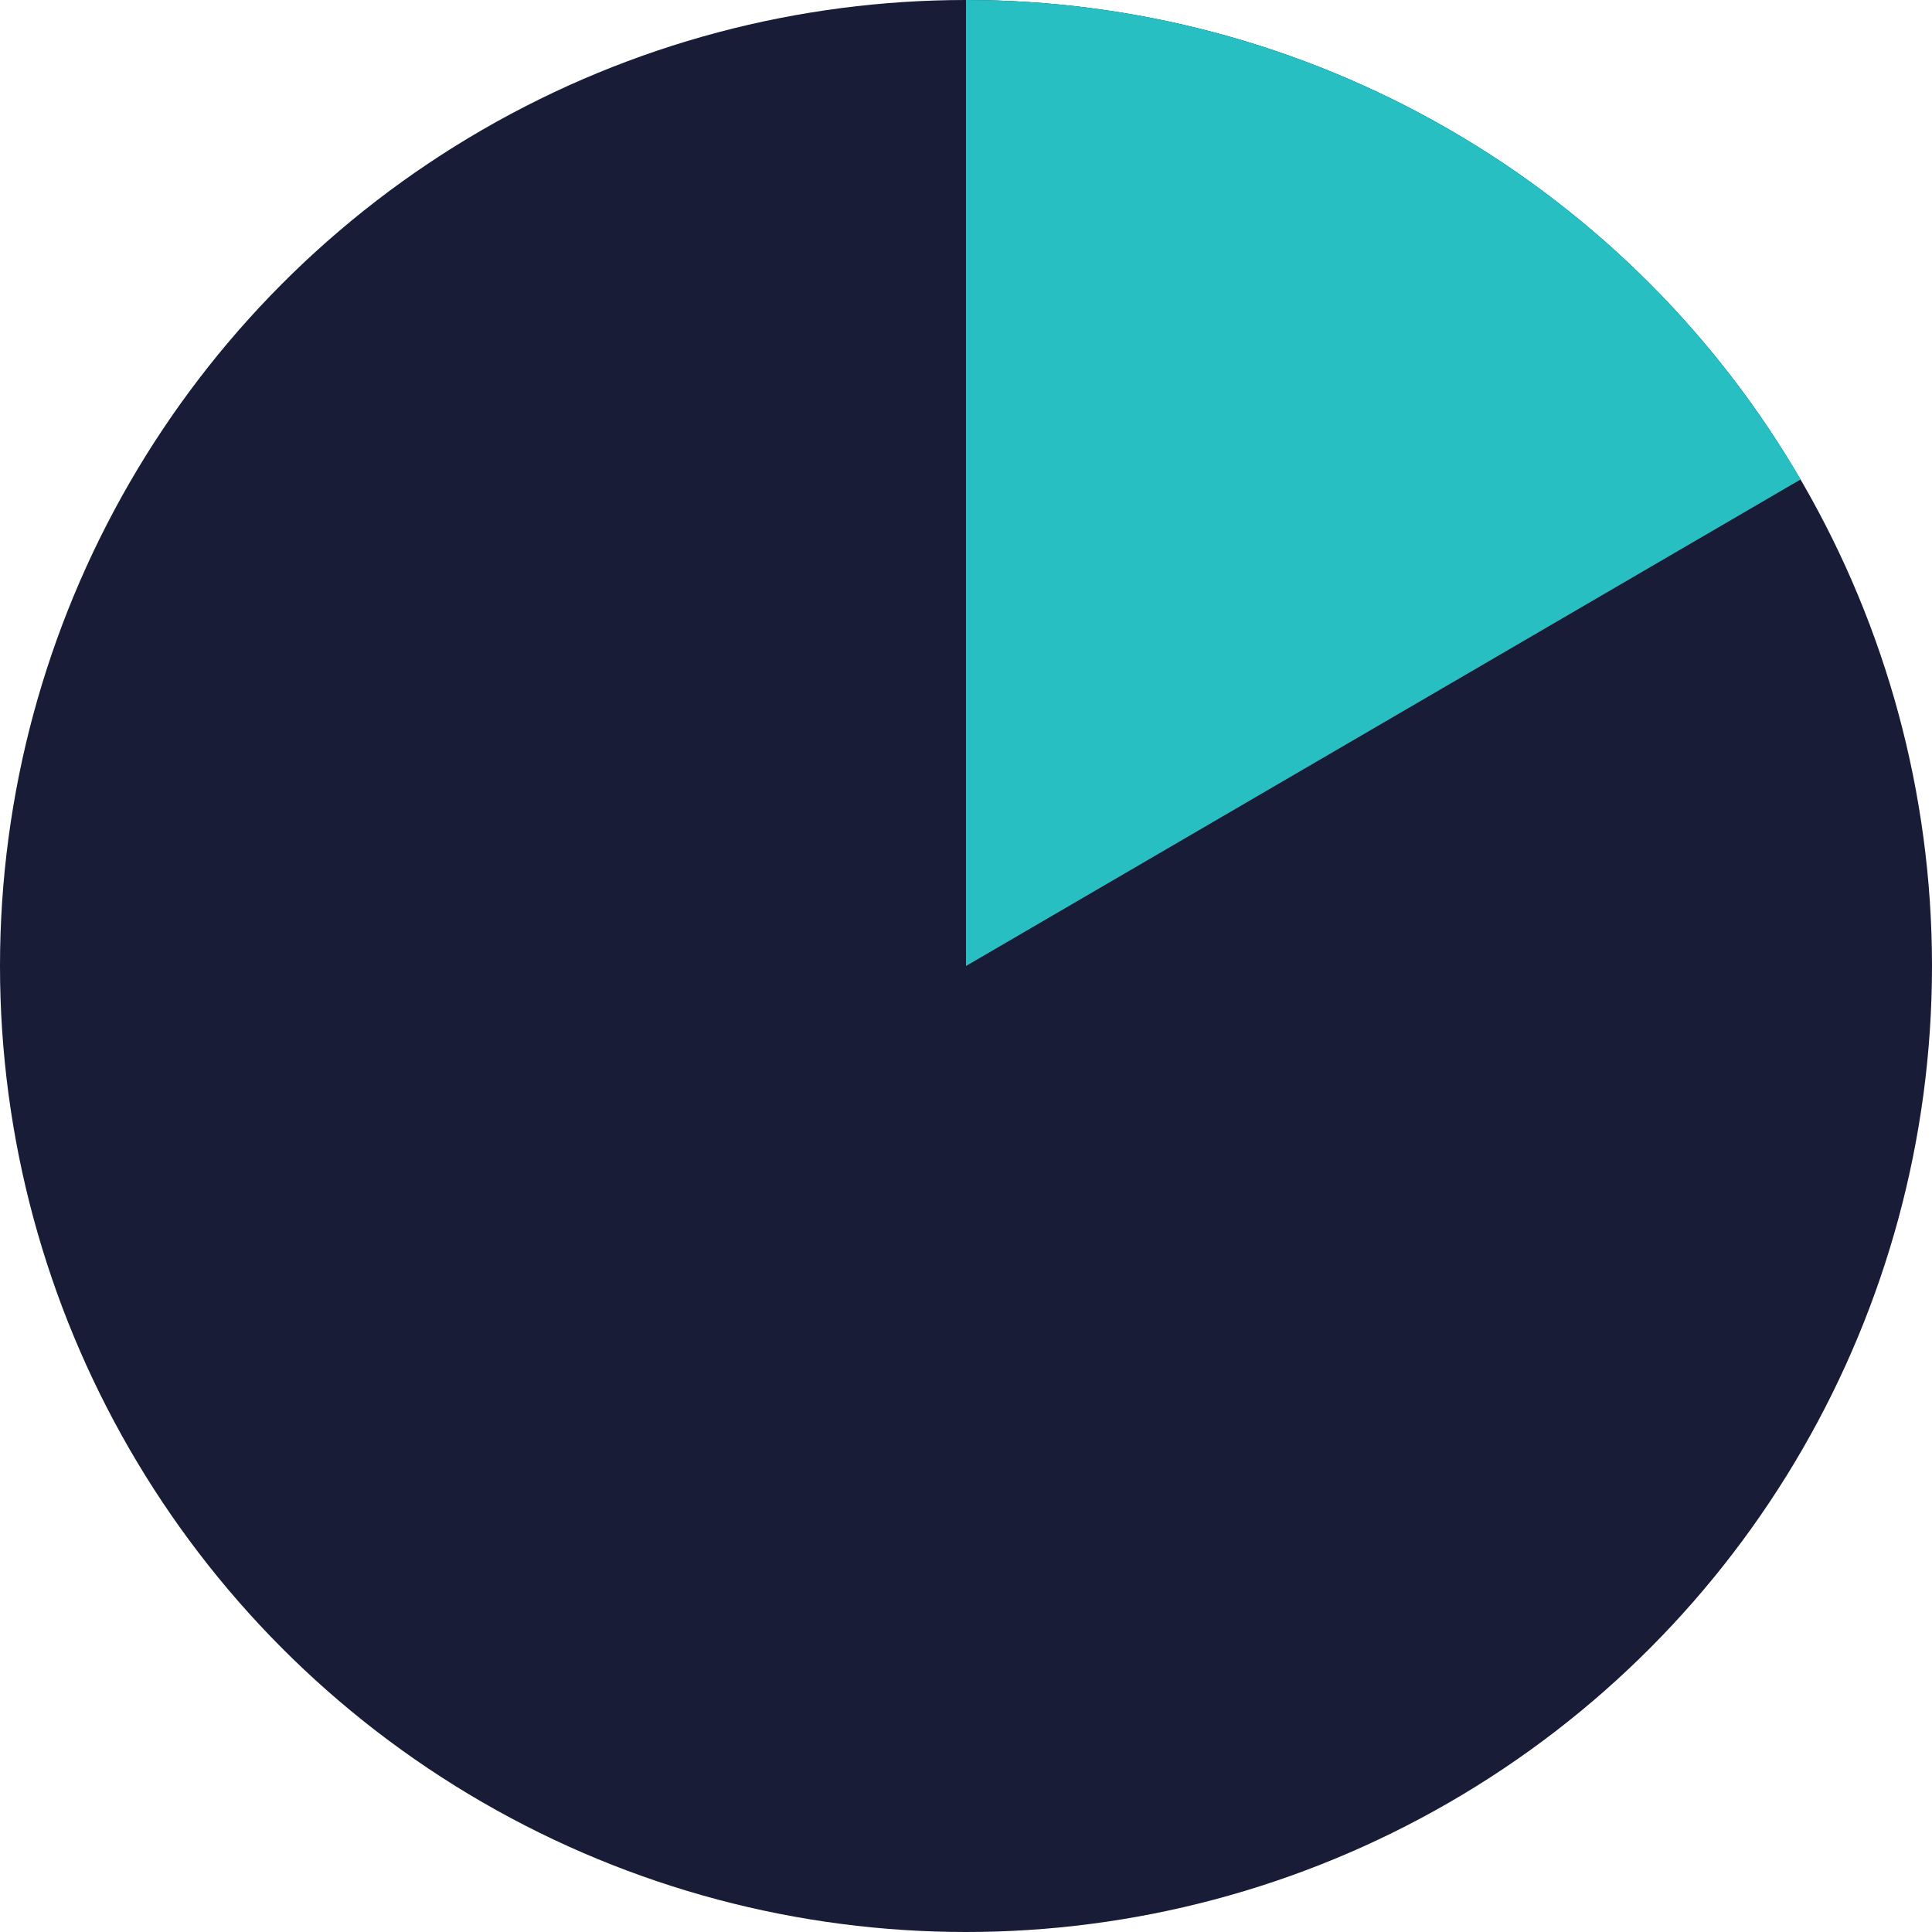 <svg width="157" height="157" viewBox="0 0 157 157" fill="none" xmlns="http://www.w3.org/2000/svg">
<circle cx="78.5" cy="78.5" r="78.5" fill="#181C36"/>
<path d="M78.5 0C92.224 -1.63656e-07 105.708 3.598 117.608 10.435C129.507 17.272 139.406 27.109 146.318 38.966L78.5 78.5L78.5 0Z" fill="#27BFC1"/>
</svg>
